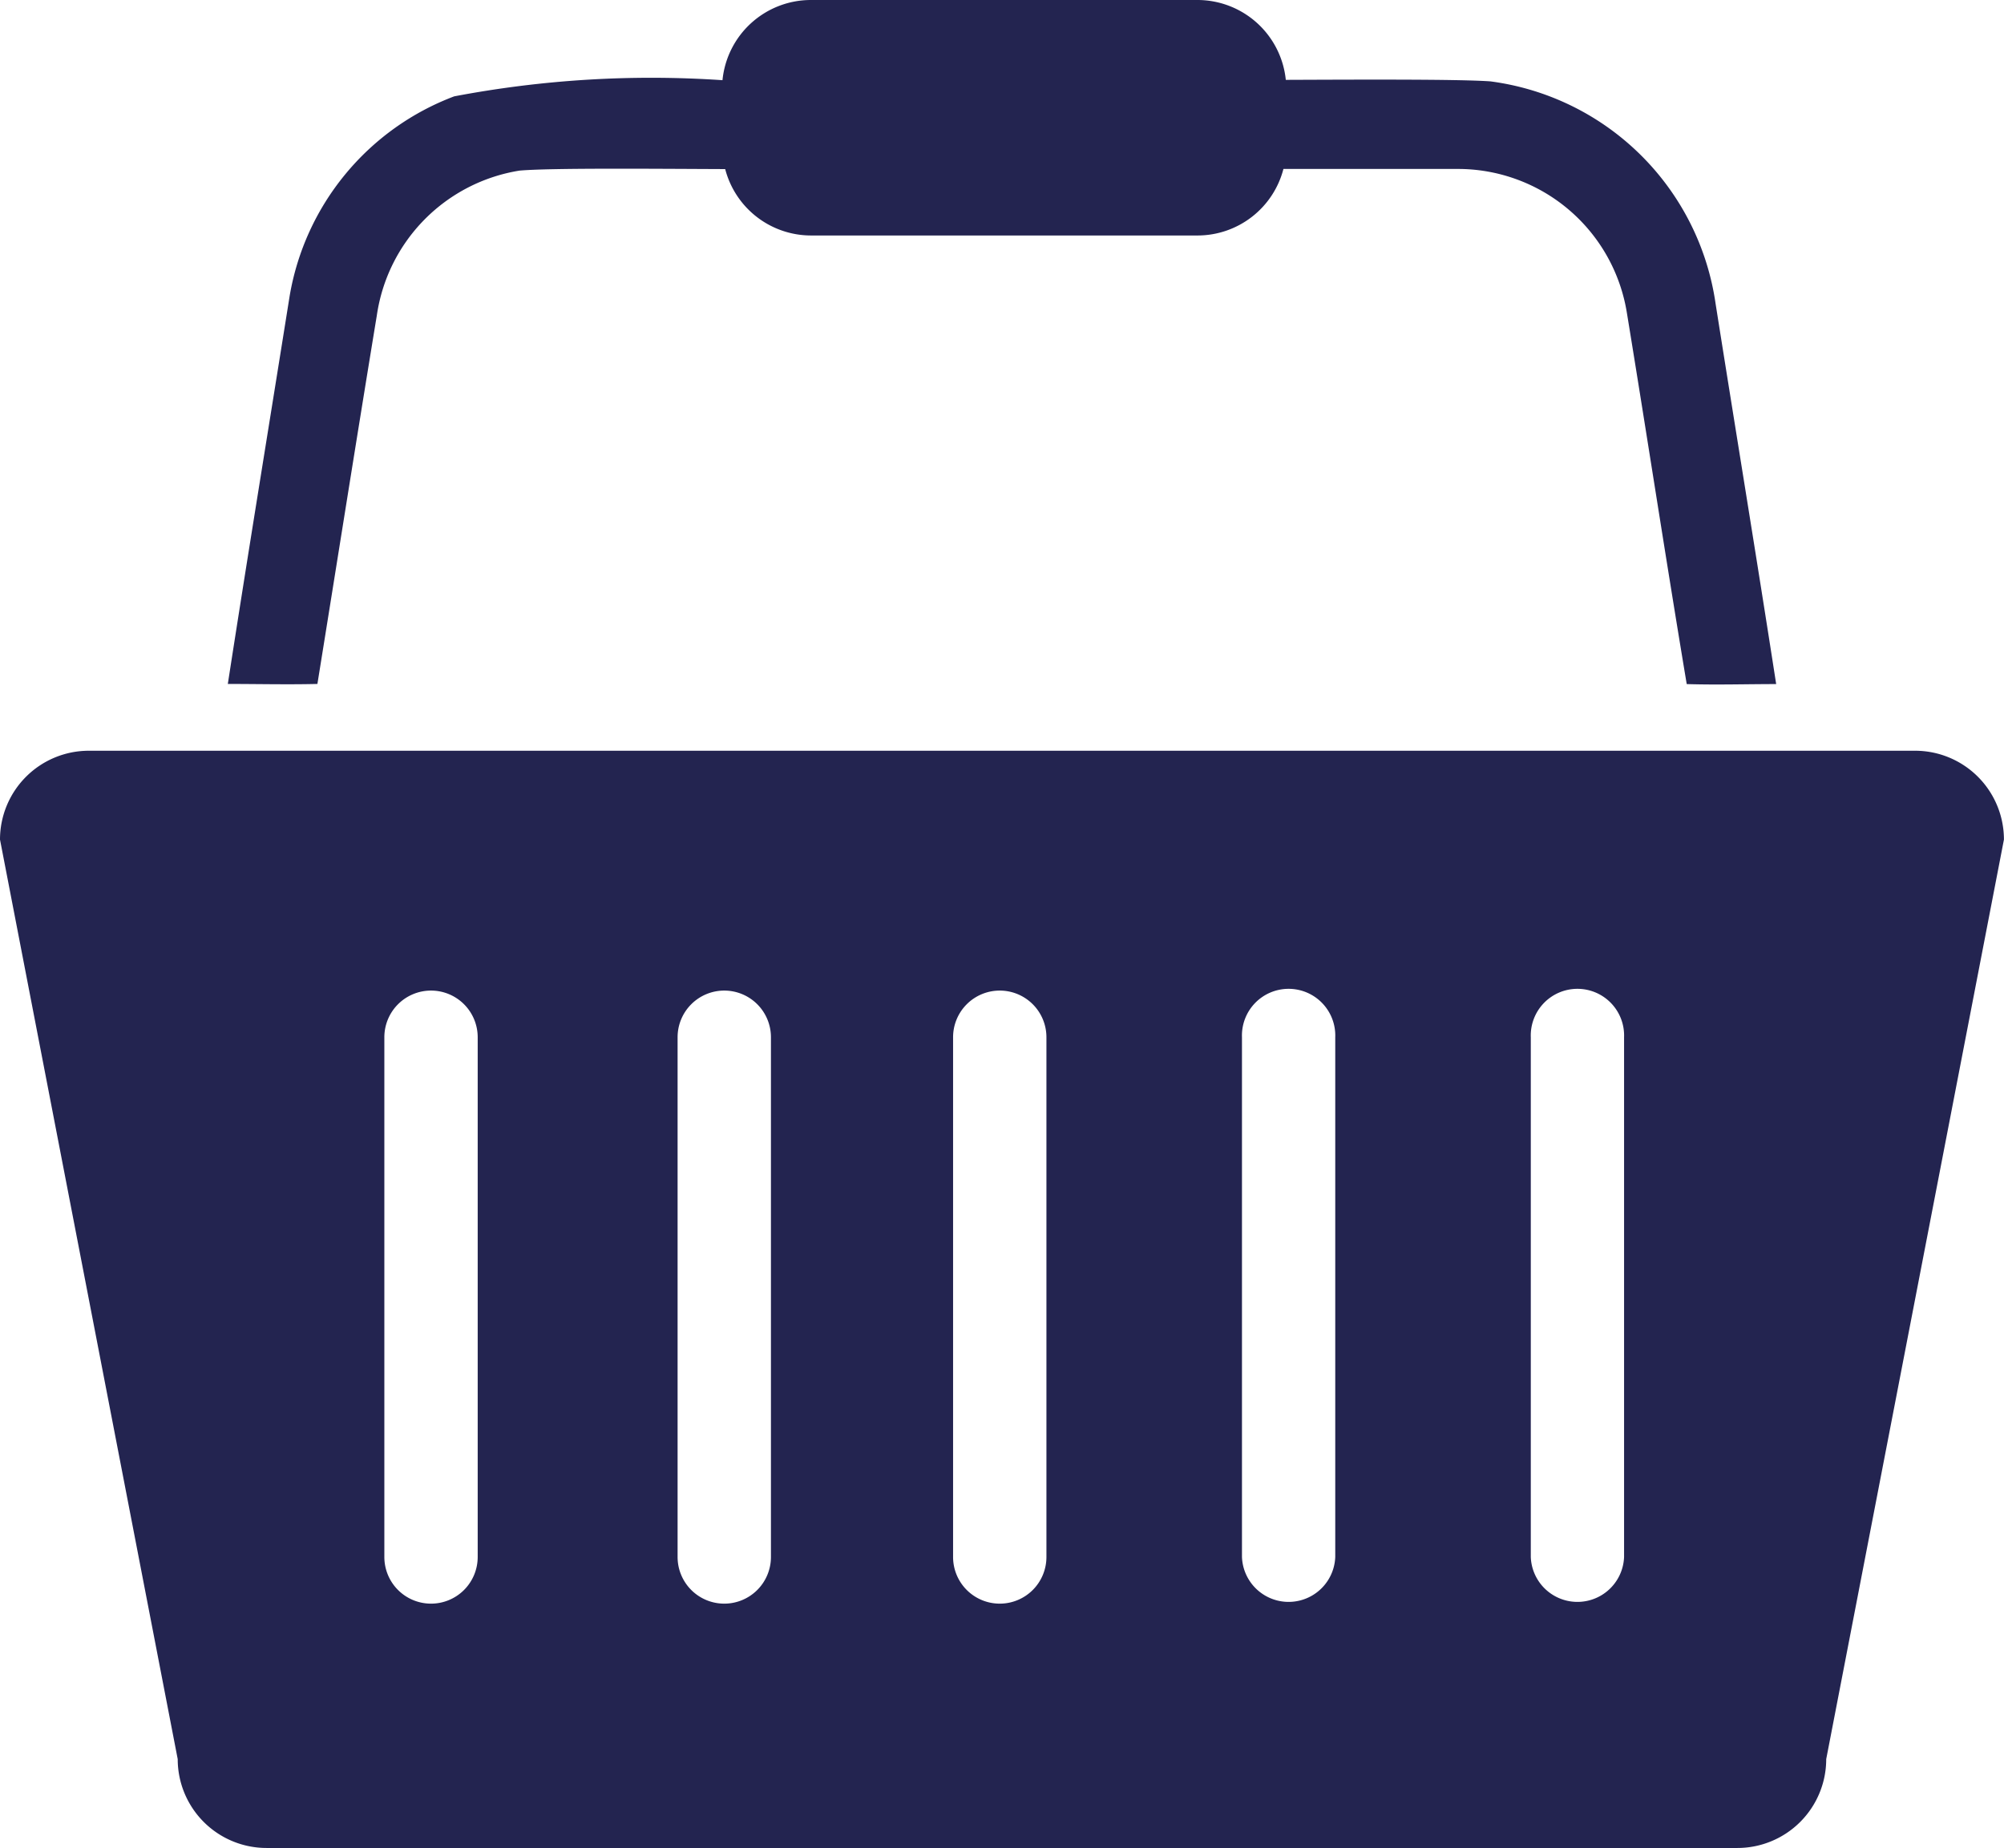 <?xml version="1.0" encoding="UTF-8"?> <svg xmlns="http://www.w3.org/2000/svg" width="30.356" height="28" viewBox="0 0 30.356 28"><g transform="translate(-1275 -16)"><path d="M59.51,222H31.846a1.346,1.346,0,0,0-1.346,1.346l2.692,13.933a1.346,1.346,0,0,0,1.346,1.346H56.817a1.346,1.346,0,0,0,1.346-1.346l2.692-13.933A1.346,1.346,0,0,0,59.51,222ZM37.736,234.216a.707.707,0,0,1-.707.707h0a.707.707,0,0,1-.707-.707v-7.875a.707.707,0,0,1,.707-.707h0a.707.707,0,0,1,.707.707v7.875Zm4.442,0a.707.707,0,0,1-.707.707h0a.707.707,0,0,1-.707-.707v-7.875a.707.707,0,0,1,.707-.707h0a.707.707,0,0,1,.707.707v7.875Zm4.173,0a.707.707,0,0,1-.707.707h0a.707.707,0,0,1-.707-.707v-7.875a.707.707,0,0,1,.707-.707h0a.707.707,0,0,1,.707.707v7.875Zm4.375,0a.707.707,0,0,1-1.413,0v-7.875a.707.707,0,1,1,1.413,0Zm4.375,0a.707.707,0,0,1-1.413,0v-7.875a.707.707,0,1,1,1.413,0Z" transform="translate(1244.5 -194.625)" fill="#232450"></path><path d="M104.311,57.6a3.967,3.967,0,0,0-3.41-3.367c-.477-.035-2.042-.027-3.1-.023A1.346,1.346,0,0,0,96.463,53H90.607a1.346,1.346,0,0,0-1.339,1.215,15.957,15.957,0,0,0-4.064.245,3.937,3.937,0,0,0-2.493,3.028c-.312,1.958-.633,3.915-.936,5.875.452,0,.9.011,1.357,0,.3-1.86.594-3.723.9-5.583a2.6,2.6,0,0,1,2.162-2.195c.467-.042,2.081-.027,3.115-.023a1.345,1.345,0,0,0,1.3,1.006h5.856a1.345,1.345,0,0,0,1.3-1.008c.943,0,2.319,0,2.673,0a2.592,2.592,0,0,1,2.529,2.177c.307,1.875.594,3.754.907,5.628.451.014.9,0,1.355,0C104.931,61.441,104.615,59.523,104.311,57.6Z" transform="translate(1196.676 -37)" fill="#232450"></path></g></svg> 